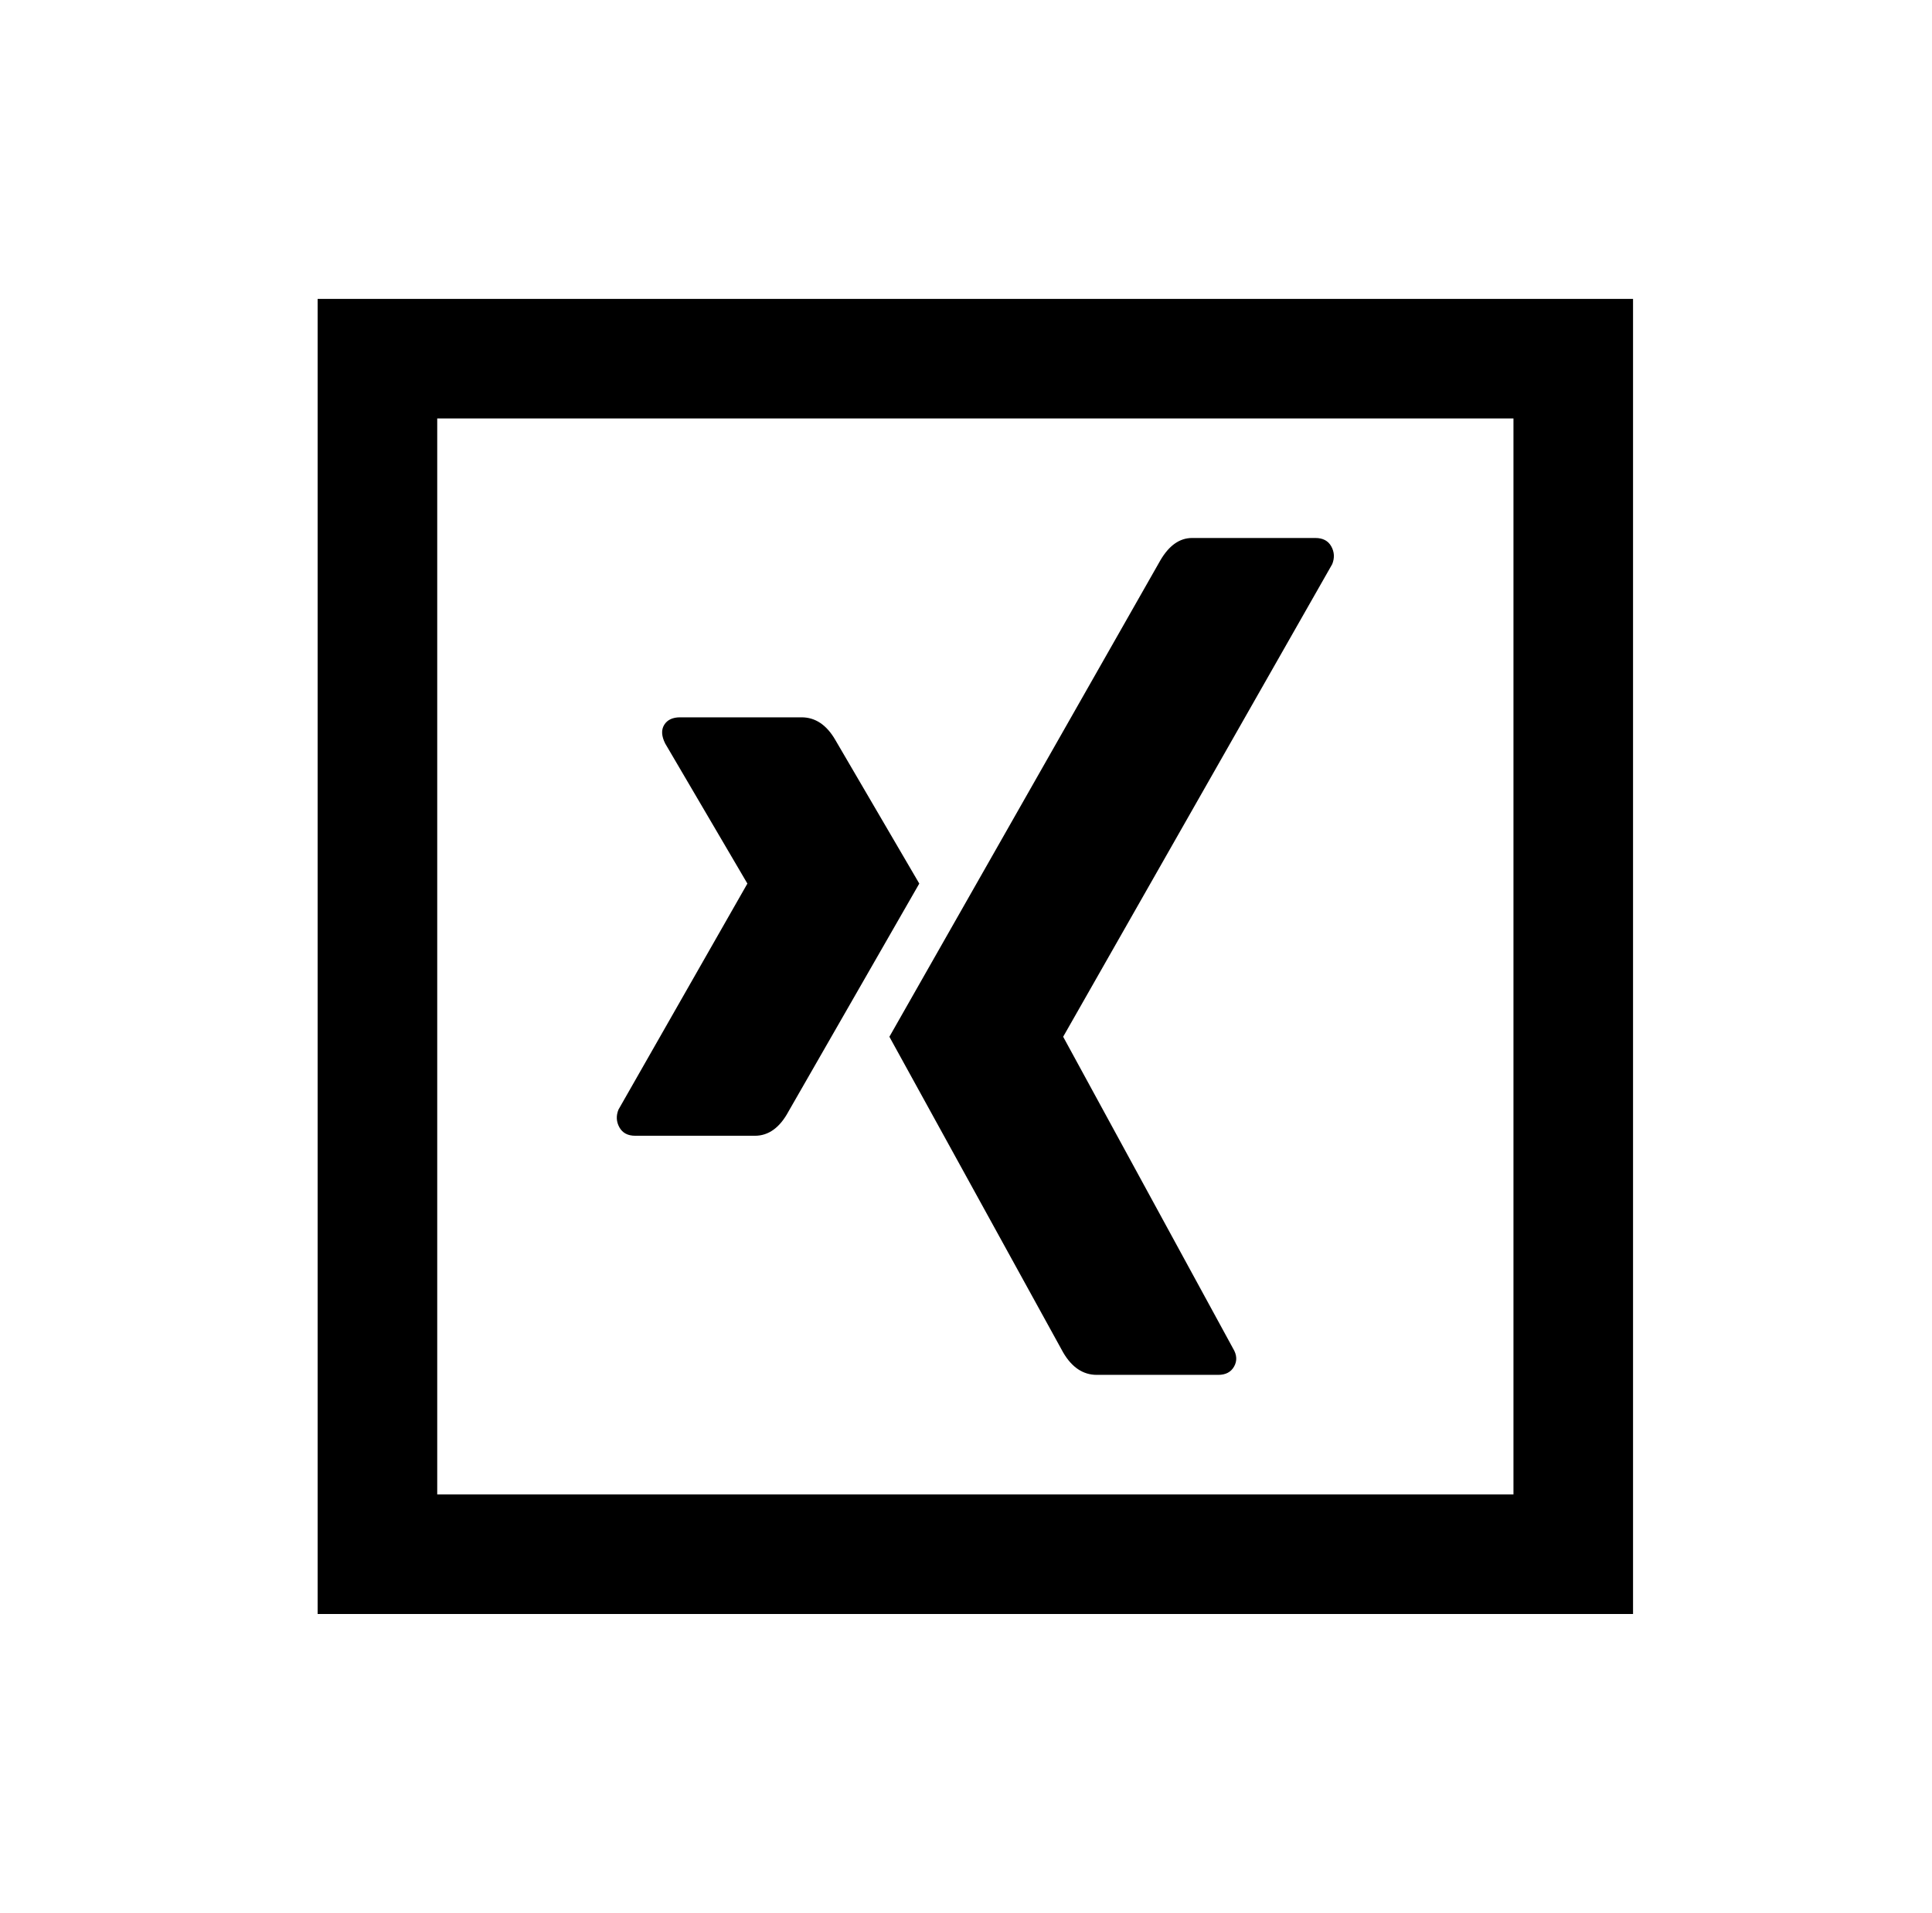 <?xml version="1.0" standalone="no"?>
<!DOCTYPE svg PUBLIC "-//W3C//DTD SVG 1.1//EN" "http://www.w3.org/Graphics/SVG/1.1/DTD/svg11.dtd" >
<svg xmlns="http://www.w3.org/2000/svg" xmlns:xlink="http://www.w3.org/1999/xlink" version="1.1" viewBox="-10 0 1034 1024">
   <path fill="currentColor"
d="M160 160v704h704v-704h-704zM224 224h576v576h-576v-576zM628 288q-10 0 -17 12l-145 255l93 169q7 12 18 12h65q6 0 8.5 -4.5t-0.5 -9.5l-91 -167l144 -253q2 -5 -0.5 -9.5t-8.5 -4.5h-66zM354 384q-6 0 -8.5 4t0.5 10l44 75l-69 121q-2 5 0.5 9.5t8.5 4.5h64
q11 0 18 -13l70 -122l-45 -77q-7 -12 -18 -12h-65z" />
</svg>
